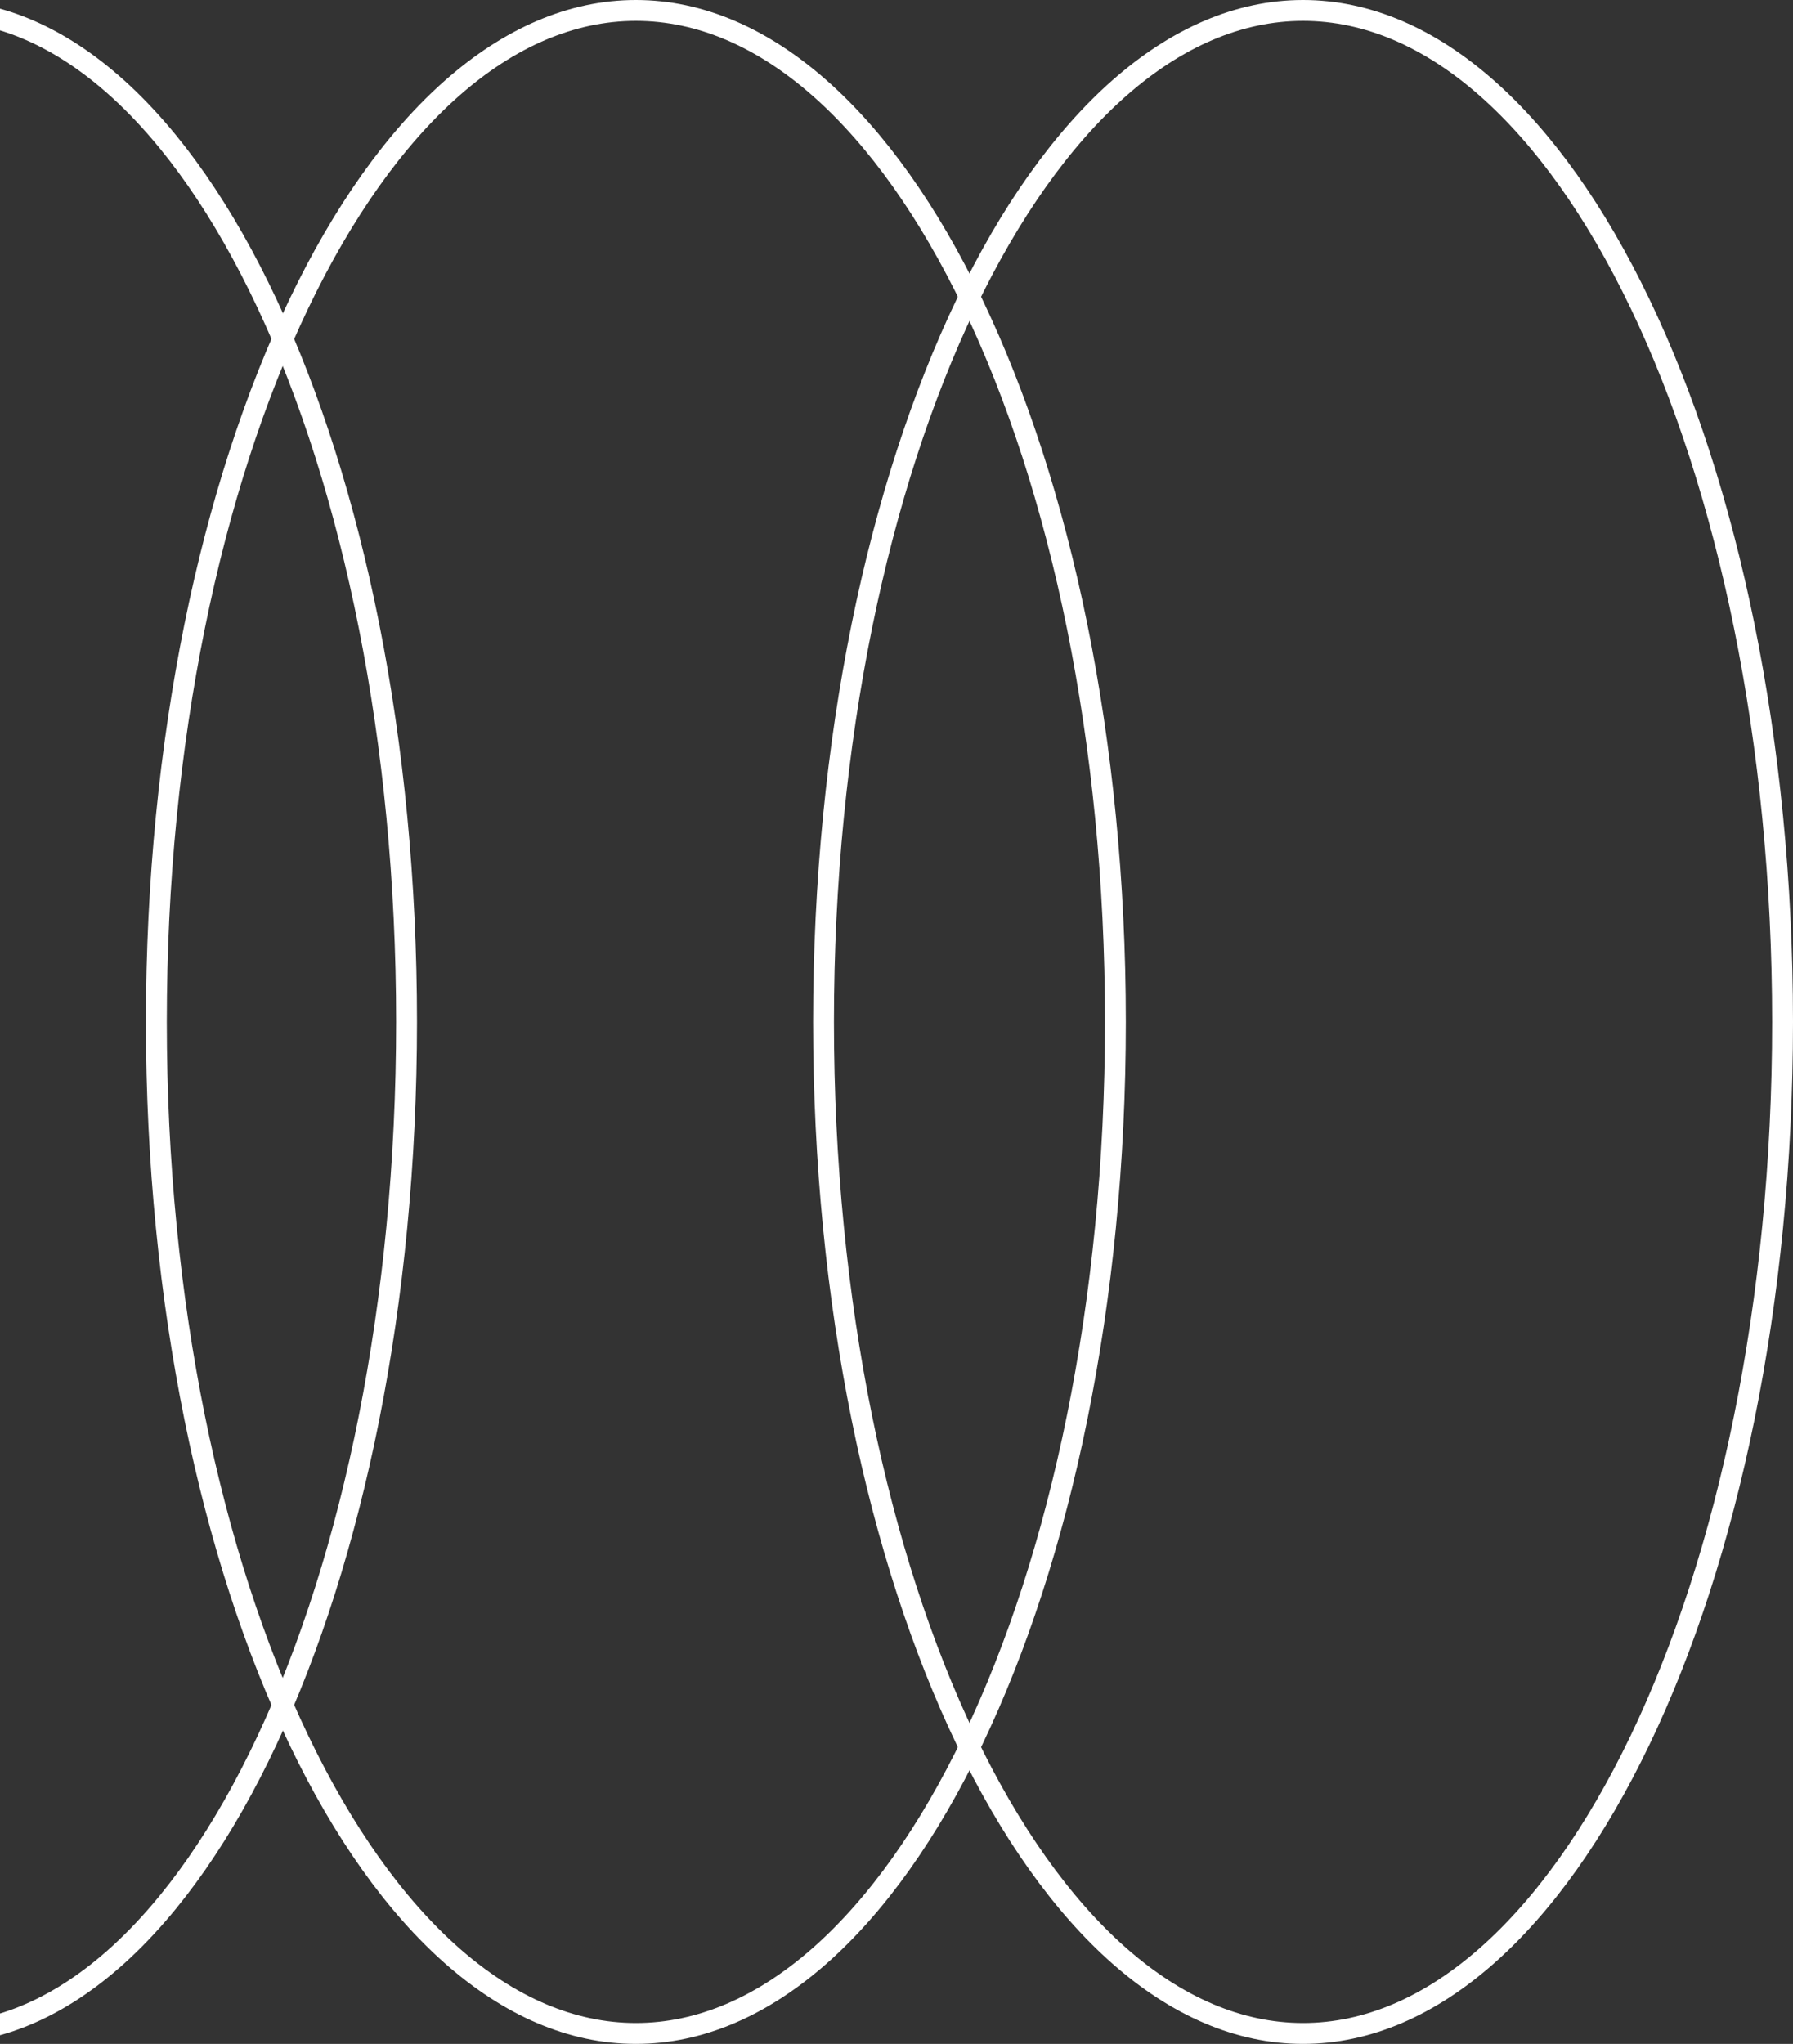 <svg width="86" height="98" viewBox="0 0 86 98" fill="none" xmlns="http://www.w3.org/2000/svg">
<rect x="0" y="0" width="86" height="98" fill="#333333" stroke="none"/>
<path d="M19.5 49C19.5 62.474 16.935 74.649 12.811 83.436C8.668 92.263 3.043 97.5 -3 97.5C-9.043 97.5 -14.668 92.263 -18.811 83.436C-22.935 74.649 -25.5 62.474 -25.5 49C-25.5 35.526 -22.935 23.351 -18.811 14.564C-14.668 5.738 -9.043 0.5 -3 0.5C3.043 0.5 8.668 5.738 12.811 14.564C16.935 23.351 19.5 35.526 19.5 49Z" stroke="white"/>
<path d="M85.5 49C85.5 62.473 82.88 74.646 78.666 83.432C74.435 92.254 68.687 97.5 62.5 97.5C56.313 97.5 50.565 92.254 46.334 83.432C42.12 74.646 39.5 62.473 39.5 49C39.5 35.527 42.12 23.354 46.334 14.568C50.565 5.746 56.313 0.5 62.5 0.5C68.687 0.5 74.435 5.746 78.666 14.568C82.88 23.354 85.5 35.527 85.5 49Z" stroke="white"/>
<path d="M53.5 49C53.5 62.473 50.88 74.646 46.666 83.432C42.435 92.254 36.687 97.5 30.5 97.5C24.313 97.5 18.565 92.254 14.334 83.432C10.12 74.646 7.5 62.473 7.5 49C7.5 35.527 10.12 23.354 14.334 14.568C18.565 5.746 24.313 0.5 30.5 0.5C36.687 0.5 42.435 5.746 46.666 14.568C50.88 23.354 53.5 35.527 53.5 49Z" stroke="white"/>
</svg>
